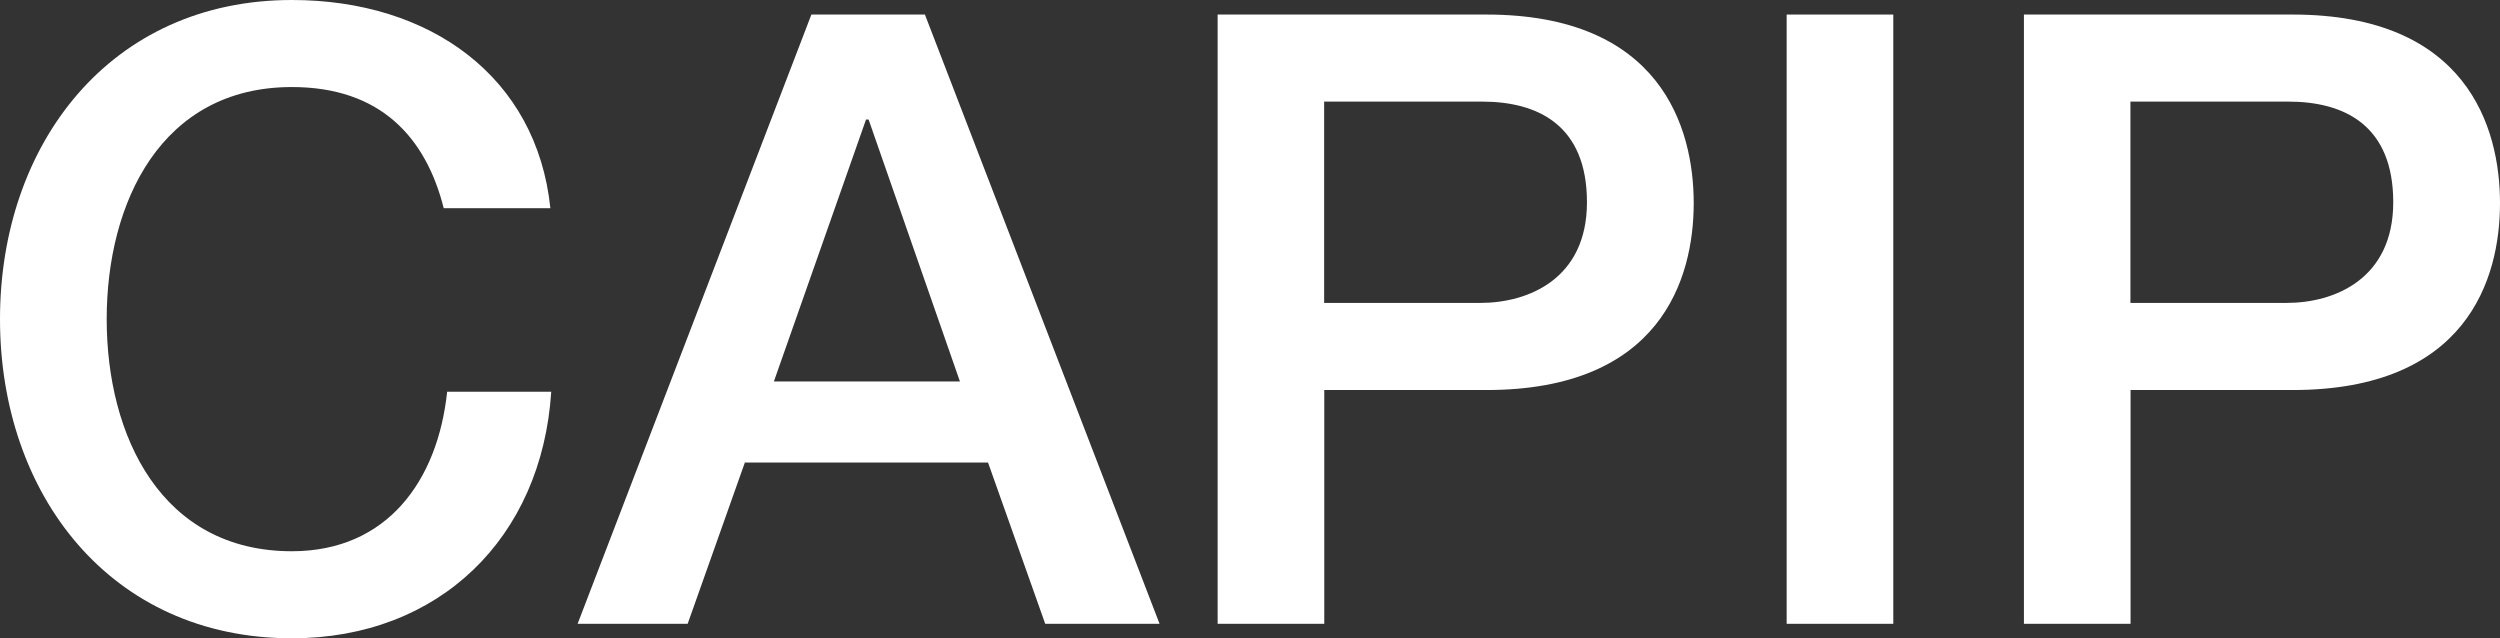 <svg xmlns="http://www.w3.org/2000/svg" id="Capa_1" data-name="Capa 1" viewBox="0 0 402.09 102.66"><rect x="0" y="0" width="402.09" height="102.66" fill="#333333" stroke="none"/><defs><style>      .cls-1 {        fill: #fff;      }    </style></defs><path class="cls-1" d="M71.37,33.49c-2.88-11.39-10.16-19.49-24.43-19.49-21,0-29.78,18.53-29.78,37.33s8.78,37.33,29.78,37.33c15.37,0,23.47-11.39,24.98-25.66h16.74c-1.51,23.47-17.98,39.66-41.72,39.66C17.71,102.66,0,79.47,0,51.33S17.71,0,46.94,0c22.23,0,39.39,12.35,41.58,33.49h-17.15Z"></path><path class="cls-1" d="M130.51,2.34h18.25l37.74,97.99h-18.39l-9.2-25.94h-39.11l-9.2,25.94h-17.7L130.5,2.34h.01ZM124.47,61.35h29.92l-14.69-42.13h-.41l-14.82,42.13Z"></path><path class="cls-1" d="M195.83,2.34h43.23c28,0,33.35,18.12,33.35,30.33s-5.35,30.06-33.35,30.06h-26.07v37.6h-17.15V2.34h-.01ZM212.98,48.72h25.11c7.69,0,17.15-3.84,17.15-16.19s-7.82-16.19-16.88-16.19h-25.39v32.39h0Z"></path><path class="cls-1" d="M287.36,2.34h17.15v97.99h-17.15V2.34Z"></path><path class="cls-1" d="M325.51,2.34h43.23c28,0,33.35,18.12,33.35,30.33s-5.35,30.06-33.35,30.06h-26.07v37.6h-17.15V2.34h0ZM342.66,48.72h25.11c7.69,0,17.15-3.84,17.15-16.19s-7.82-16.19-16.88-16.19h-25.39v32.39h.01Z"></path></svg>